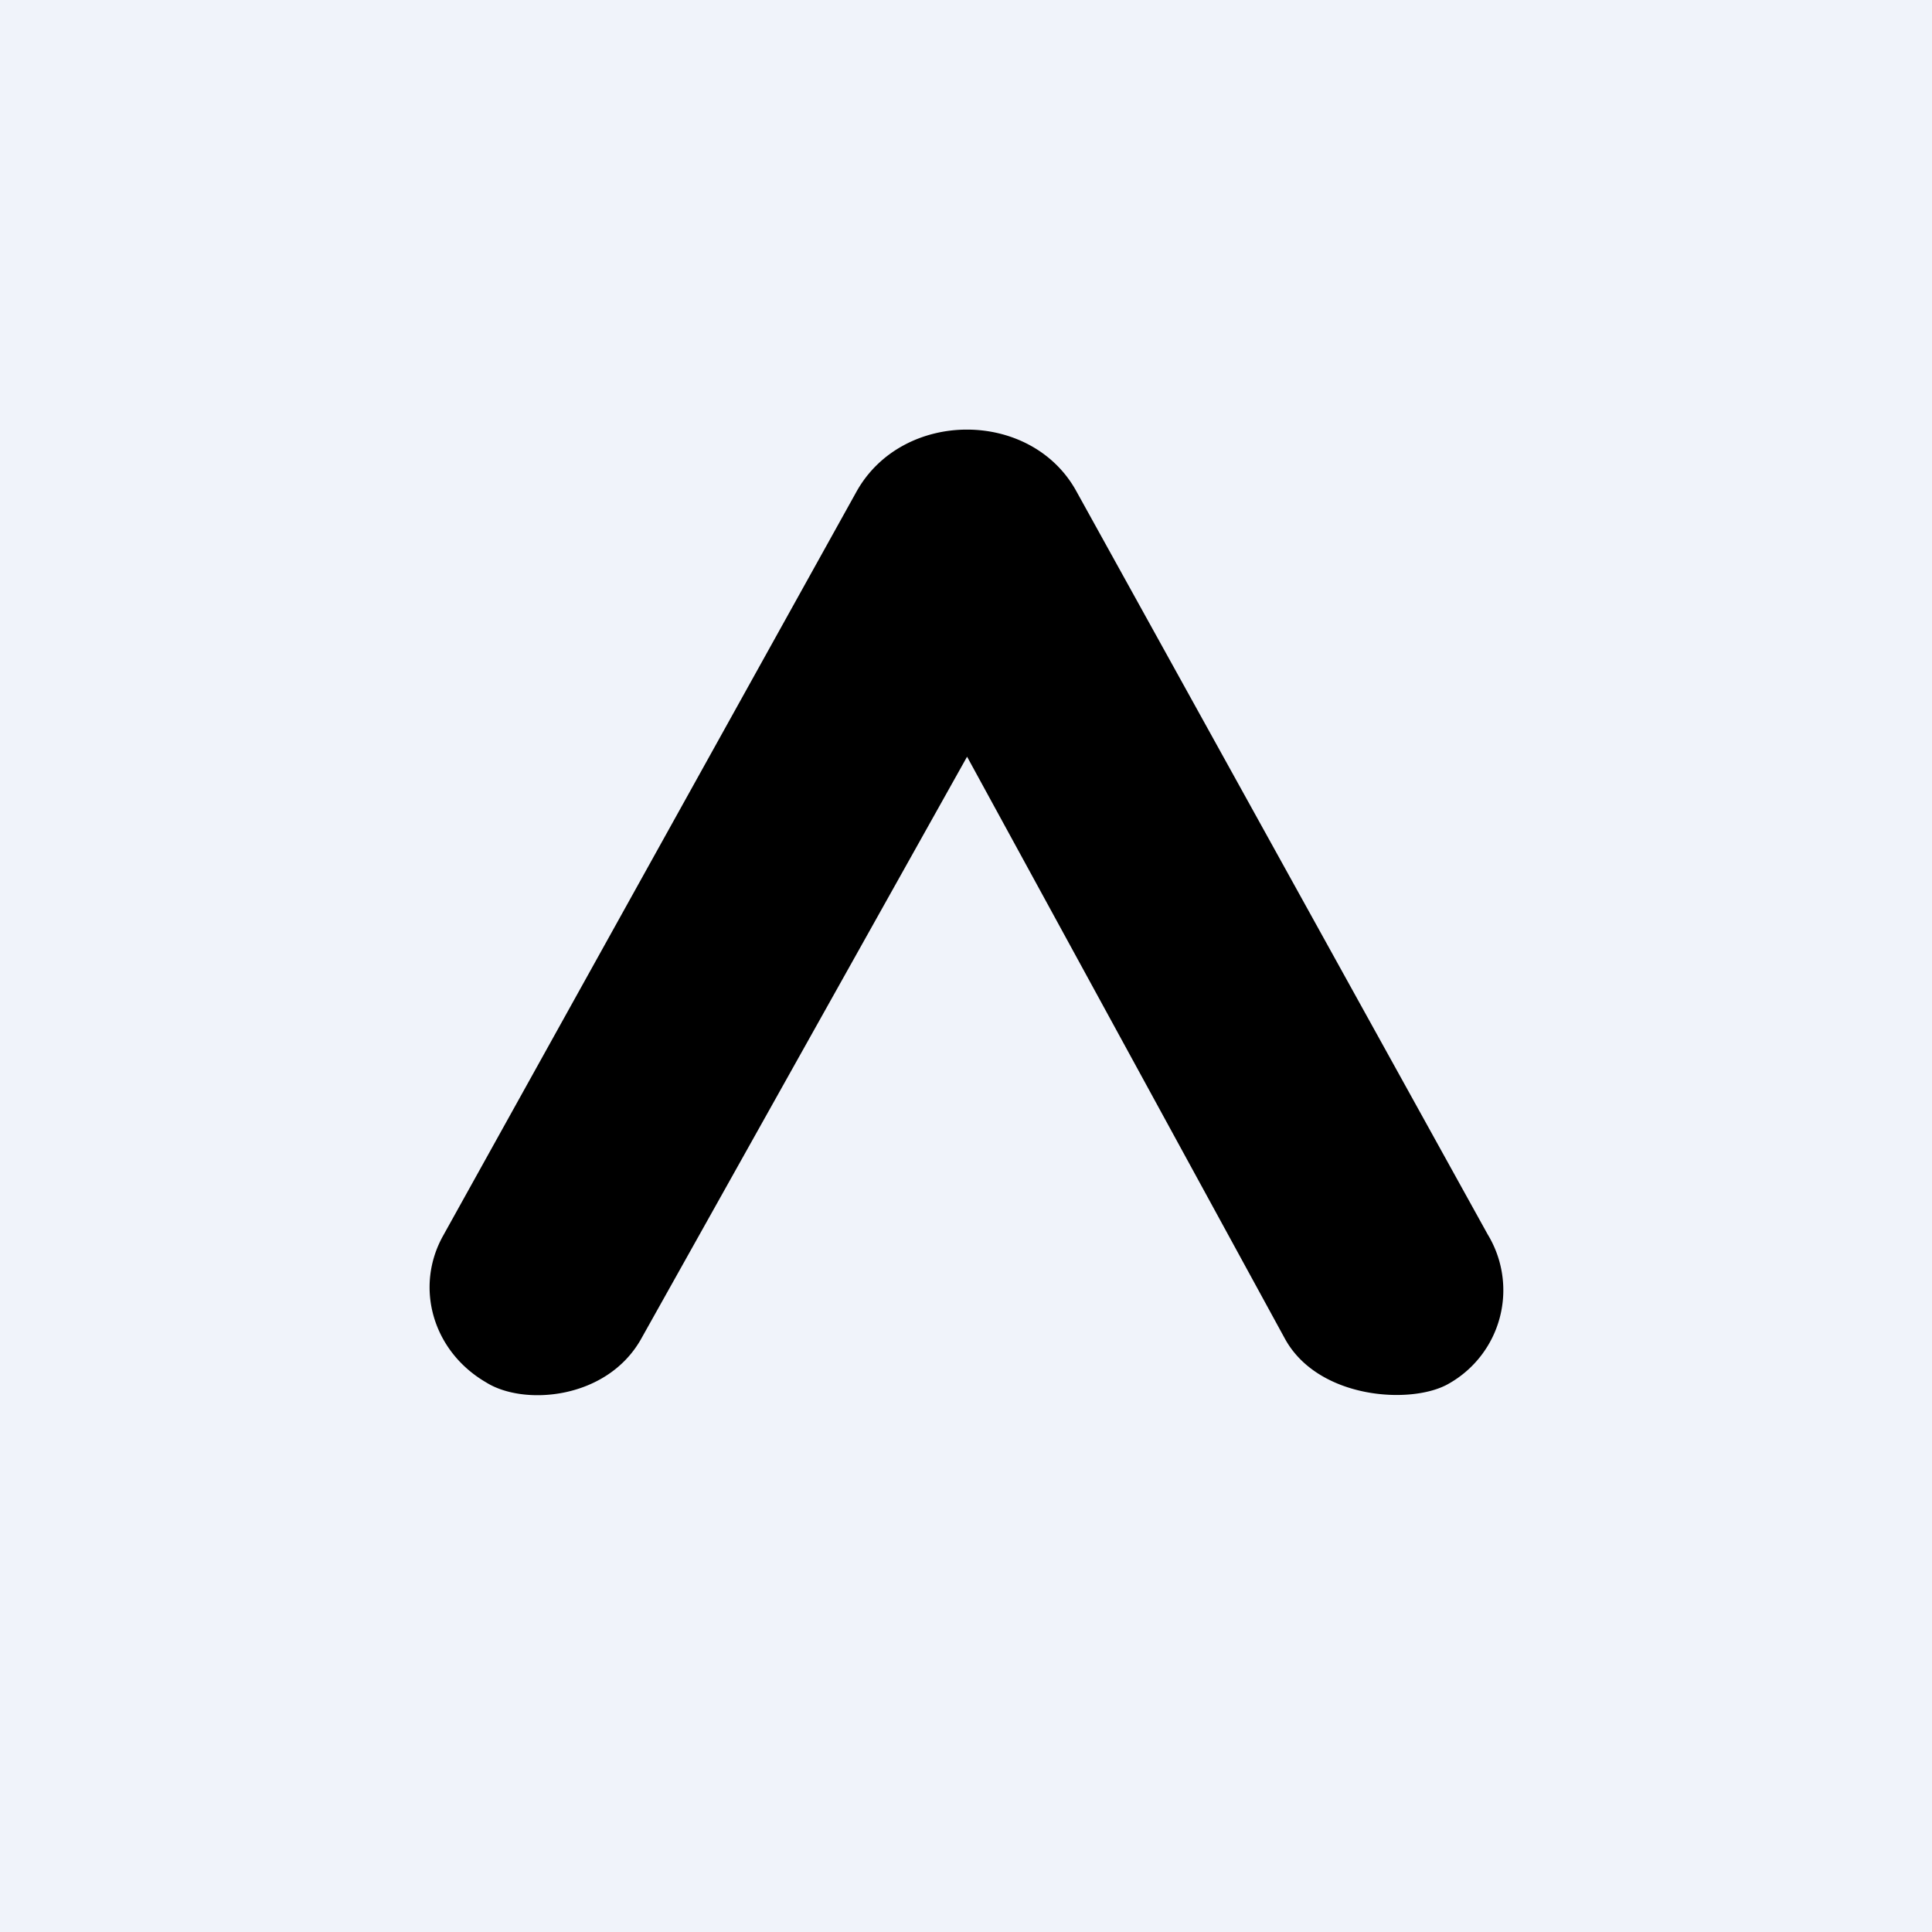 <!-- by TradingView --><svg width="18" height="18" viewBox="0 0 18 18" xmlns="http://www.w3.org/2000/svg"><path fill="#F0F3FA" d="M0 0h18v18H0z"/><path d="M11.97 12.47 9.01 7.05l-3.04 5.43c-.32.56-1.09.62-1.44.4-.5-.29-.67-.89-.4-1.37l3.85-6.93c.43-.77 1.63-.77 2.05 0l3.83 6.92a1 1 0 0 1-.36 1.39c-.34.2-1.22.15-1.53-.42Z"/></svg>
